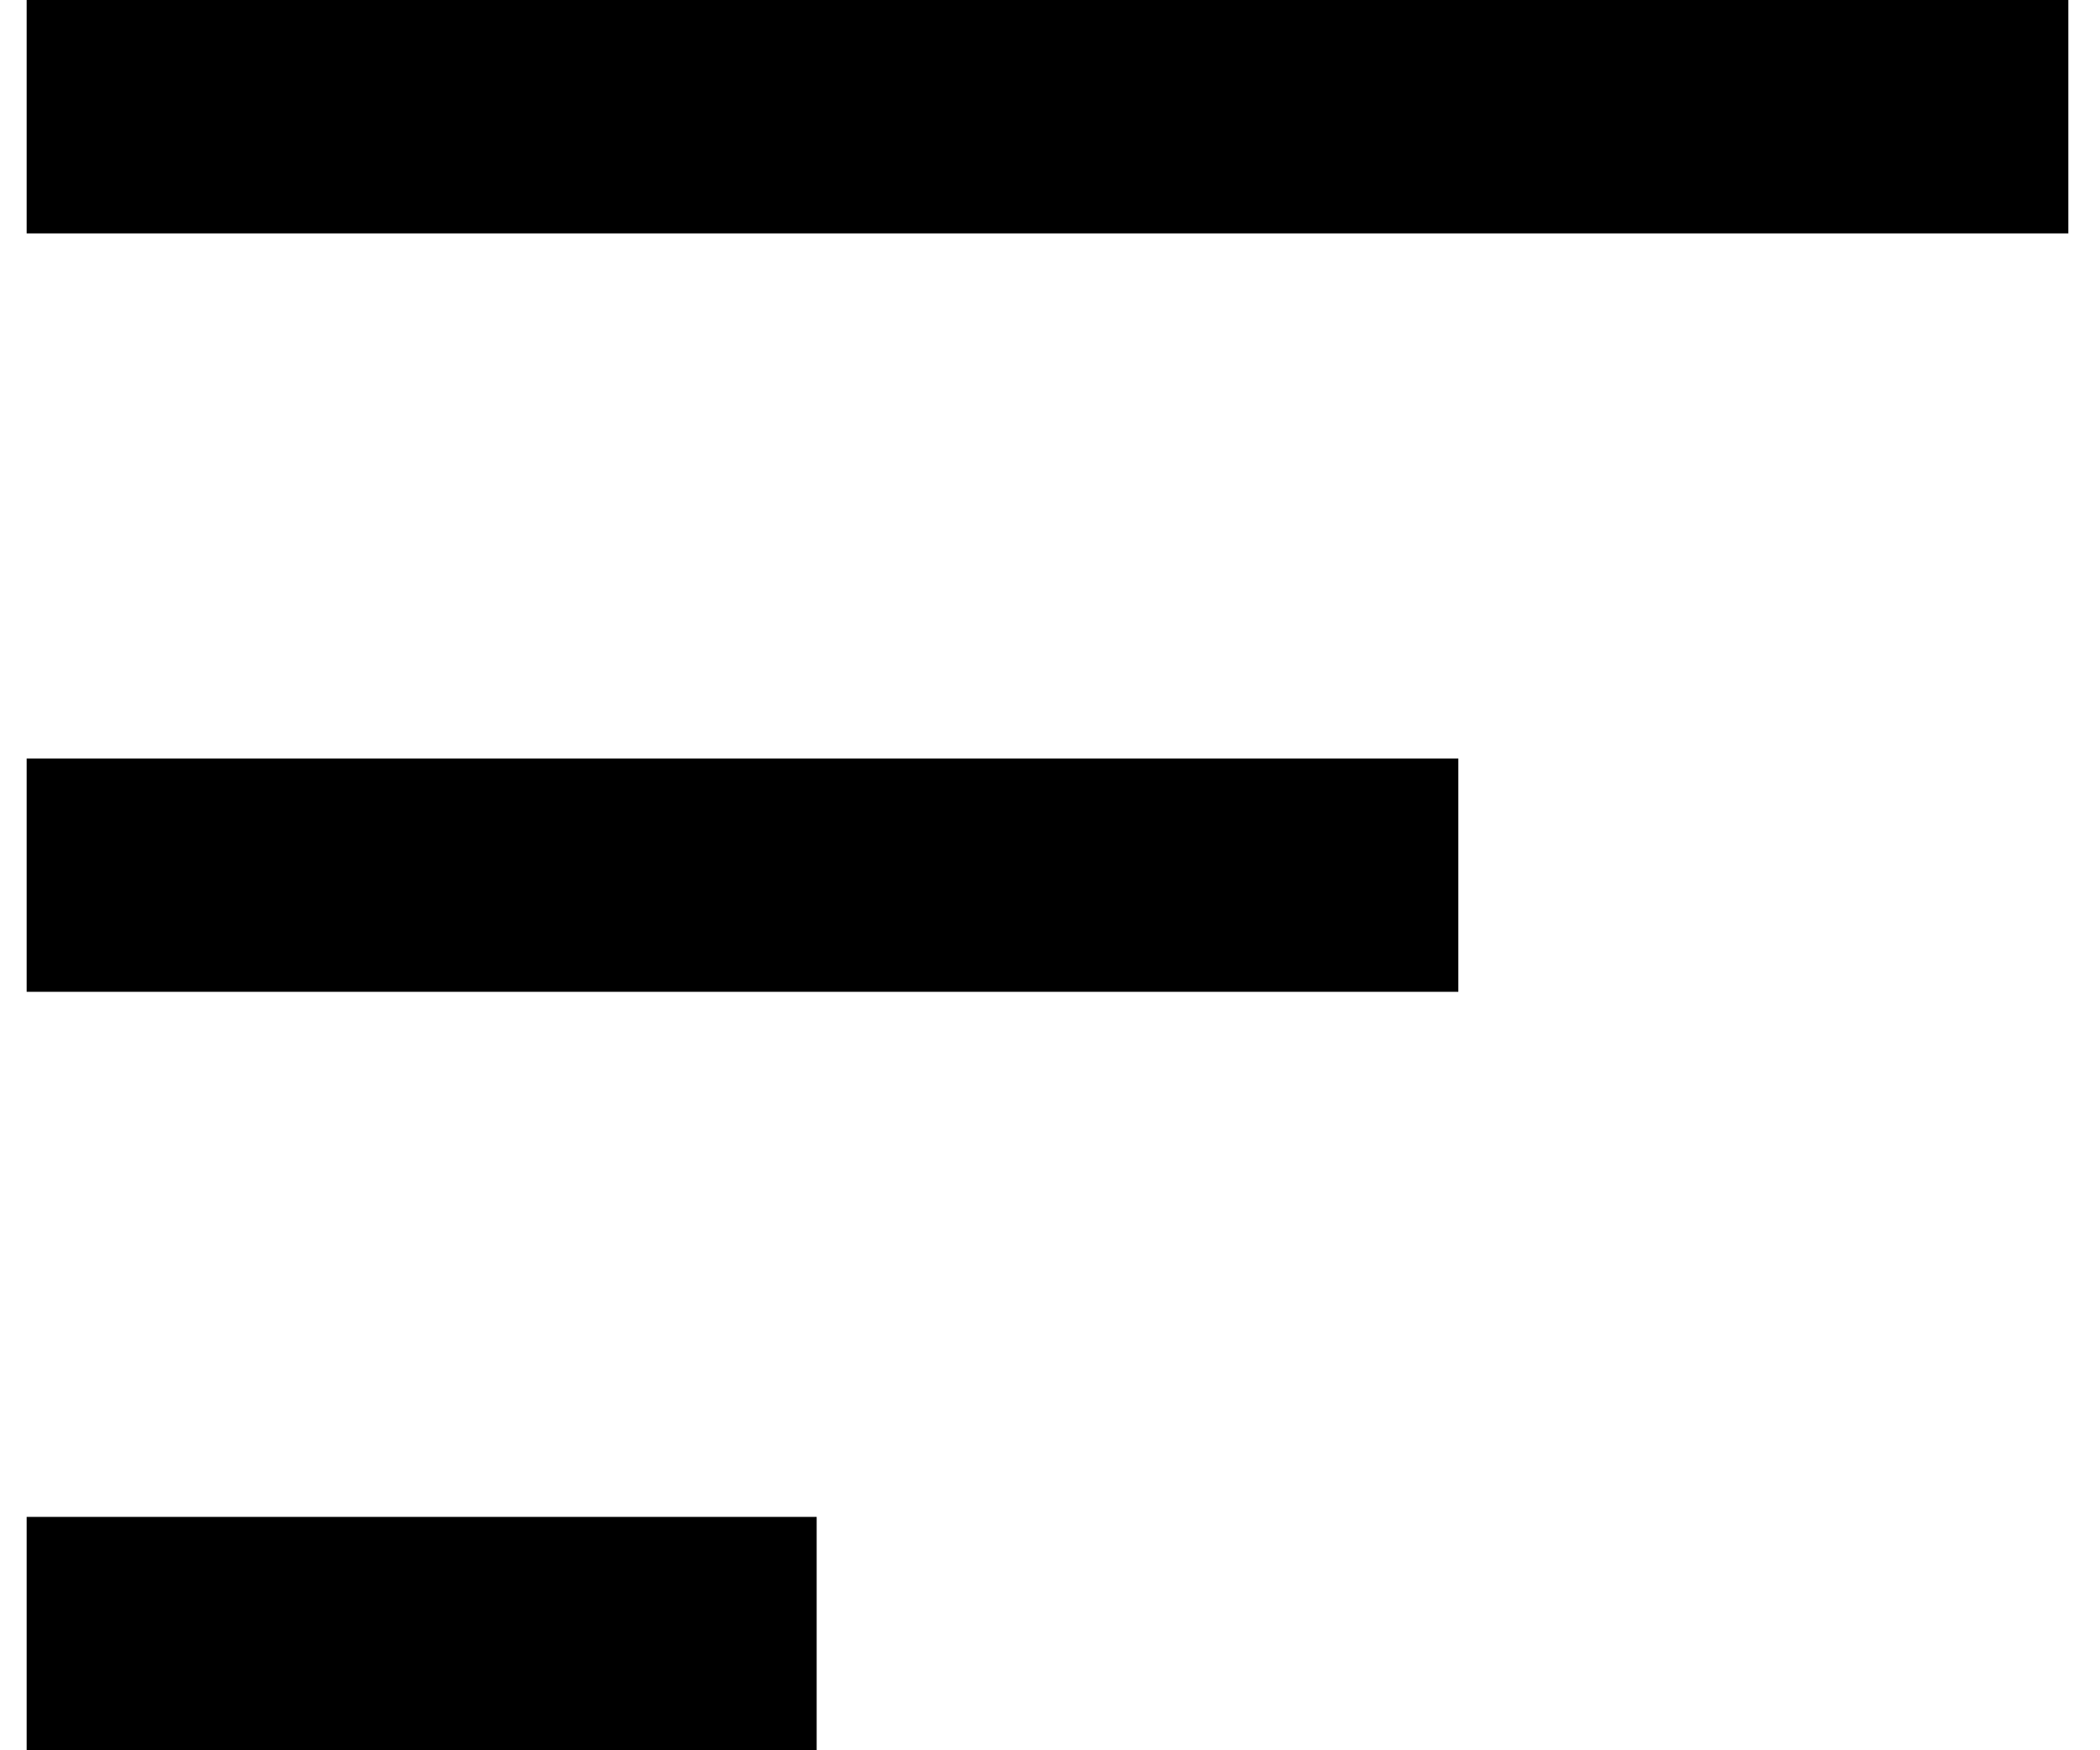 <svg xmlns="http://www.w3.org/2000/svg" width="36" height="30" viewBox="0 0 36 30" fill="none"><path d="M33.457 2L2.457 2" stroke="black" stroke-width="4" stroke-linecap="square" stroke-linejoin="round"></path><path d="M23 15L2.457 15" stroke="black" stroke-width="4" stroke-linecap="square" stroke-linejoin="round"></path><path d="M12 28L2.457 28" stroke="black" stroke-width="4" stroke-linecap="square" stroke-linejoin="round"></path></svg>